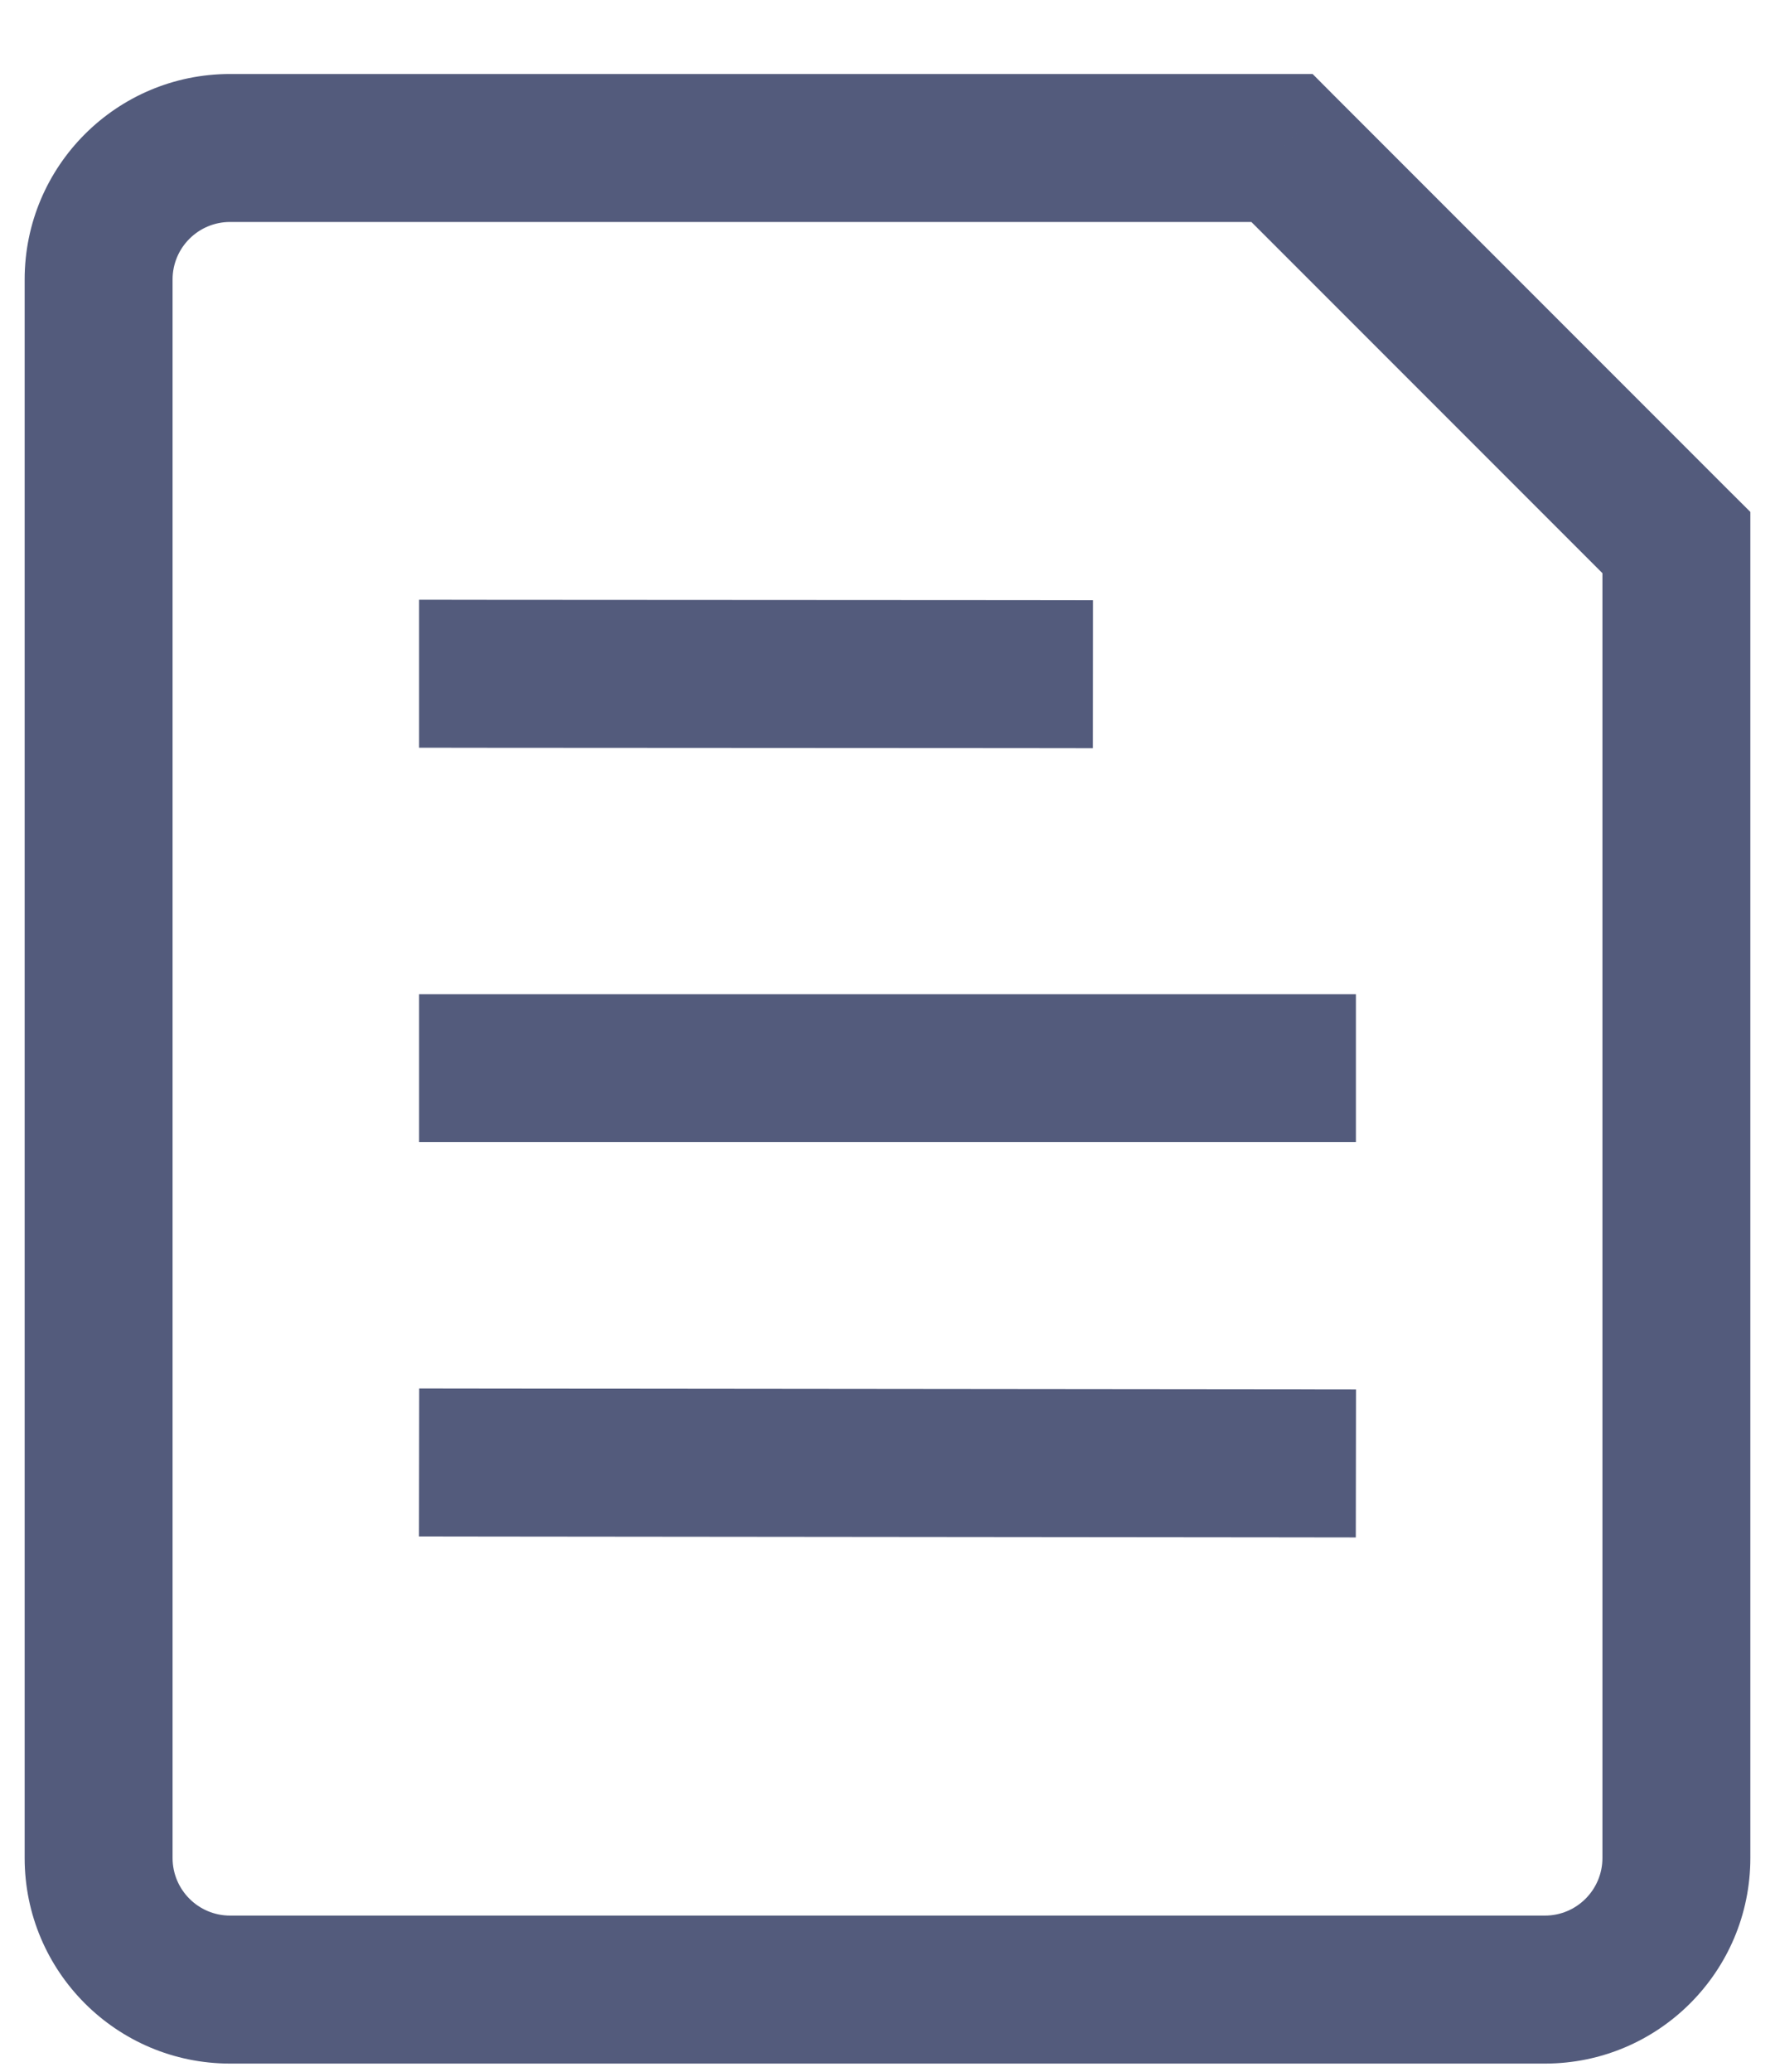 <?xml version="1.0" encoding="UTF-8"?> <svg xmlns="http://www.w3.org/2000/svg" width="18" height="21" viewBox="0 0 18 21" fill="none"> <path d="M5 10.077H4.25V11.577H5V10.077ZM13 11.577H13.75V10.077H13V11.577ZM5.001 14.075L4.251 14.074L4.249 15.574L4.999 15.575L5.001 14.075ZM12.999 15.583L13.749 15.584L13.751 14.084L13.001 14.083L12.999 15.583ZM5 6.08L4.25 6.079L4.25 7.579L5 7.58L5 6.08ZM10.333 7.583L11.083 7.584L11.084 6.084L10.334 6.083L10.333 7.583ZM13 1.5L13.53 0.97L13.311 0.75H13V1.5ZM17 5.5H17.75V5.189L17.53 4.97L17 5.5ZM5 11.577H13V10.077H5V11.577ZM4.999 15.575L12.999 15.583L13.001 14.083L5.001 14.075L4.999 15.575ZM5 7.58L10.333 7.583L10.334 6.083L5 6.08L5 7.58ZM15.667 19.417H2.333V20.917H15.667V19.417ZM1.75 18.833V2.833H0.25V18.833H1.75ZM2.333 2.25H13V0.75H2.333V2.25ZM16.25 5.5V18.833H17.75V5.5H16.25ZM12.47 2.03L16.47 6.03L17.53 4.97L13.53 0.97L12.47 2.03ZM2.333 19.417C2.011 19.417 1.75 19.155 1.75 18.833H0.25C0.25 19.984 1.183 20.917 2.333 20.917V19.417ZM15.667 20.917C16.817 20.917 17.75 19.984 17.75 18.833H16.25C16.25 19.155 15.989 19.417 15.667 19.417V20.917ZM1.75 2.833C1.75 2.511 2.011 2.25 2.333 2.25V0.75C1.183 0.75 0.25 1.683 0.25 2.833H1.75Z" fill="#535B7C"></path> </svg> 